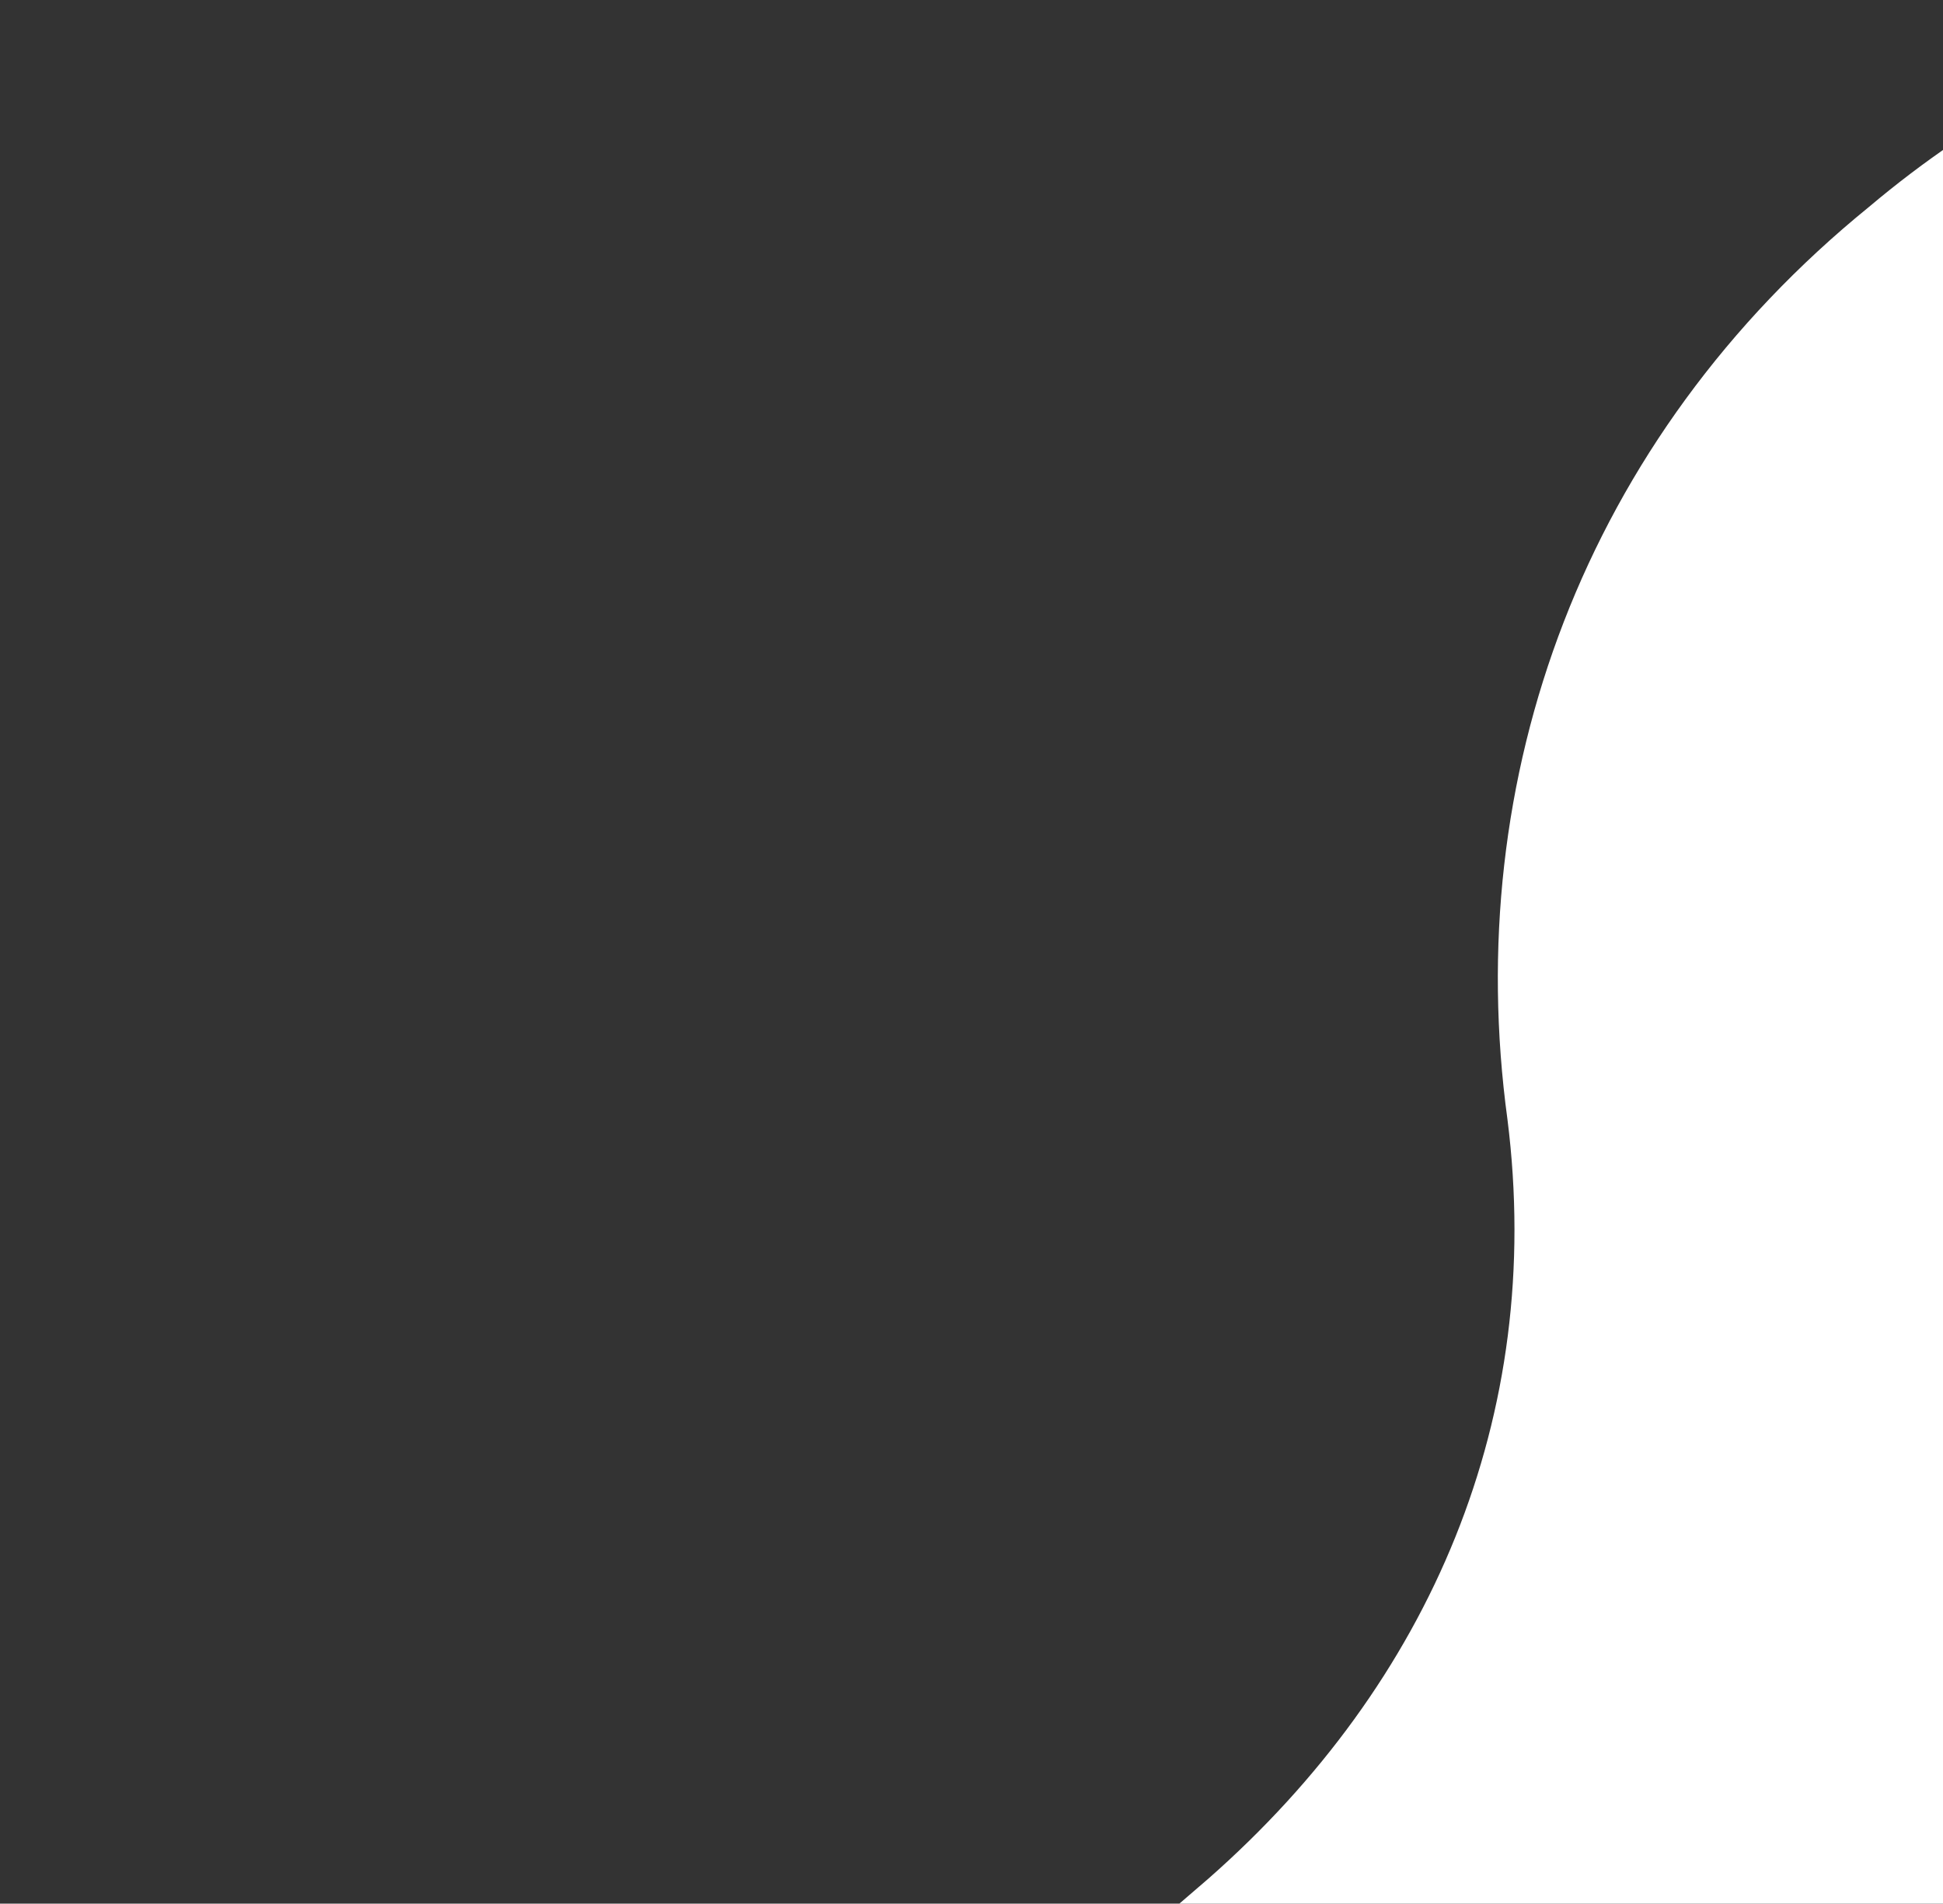 <svg width="644" height="631" viewBox="0 0 644 631" fill="none" xmlns="http://www.w3.org/2000/svg">
<rect x="0" y="0" width="644" height="631" fill="#333333" stroke="none"/>
<path d="M619.451 68.598C524.925 145.422 484.206 257.726 499.639 371.034C512.049 469.427 474.236 557.905 400.512 622.719C348.619 667.512 295.314 713.087 240.598 759.442C166.95 824.213 70.933 840.737 -21.088 816.145C-128.628 783.851 -250.242 804.08 -338.202 882.599C-479.537 1003.11 -496.44 1223.88 -373.542 1369.53C-250.568 1515.13 -33.866 1534.49 109.965 1418.12C204.491 1341.3 245.134 1229.04 229.776 1115.69C217.366 1017.29 255.179 928.816 328.904 864.001C383.591 817.595 436.895 772.021 488.817 727.278C562.466 662.508 658.483 645.983 750.503 670.576C858.044 702.869 979.658 682.64 1067.62 604.121C1209.03 483.566 1226.01 262.75 1103.03 117.148C980.06 -28.454 765.173 -54.344 619.451 68.598Z" fill="white"/>
</svg>
